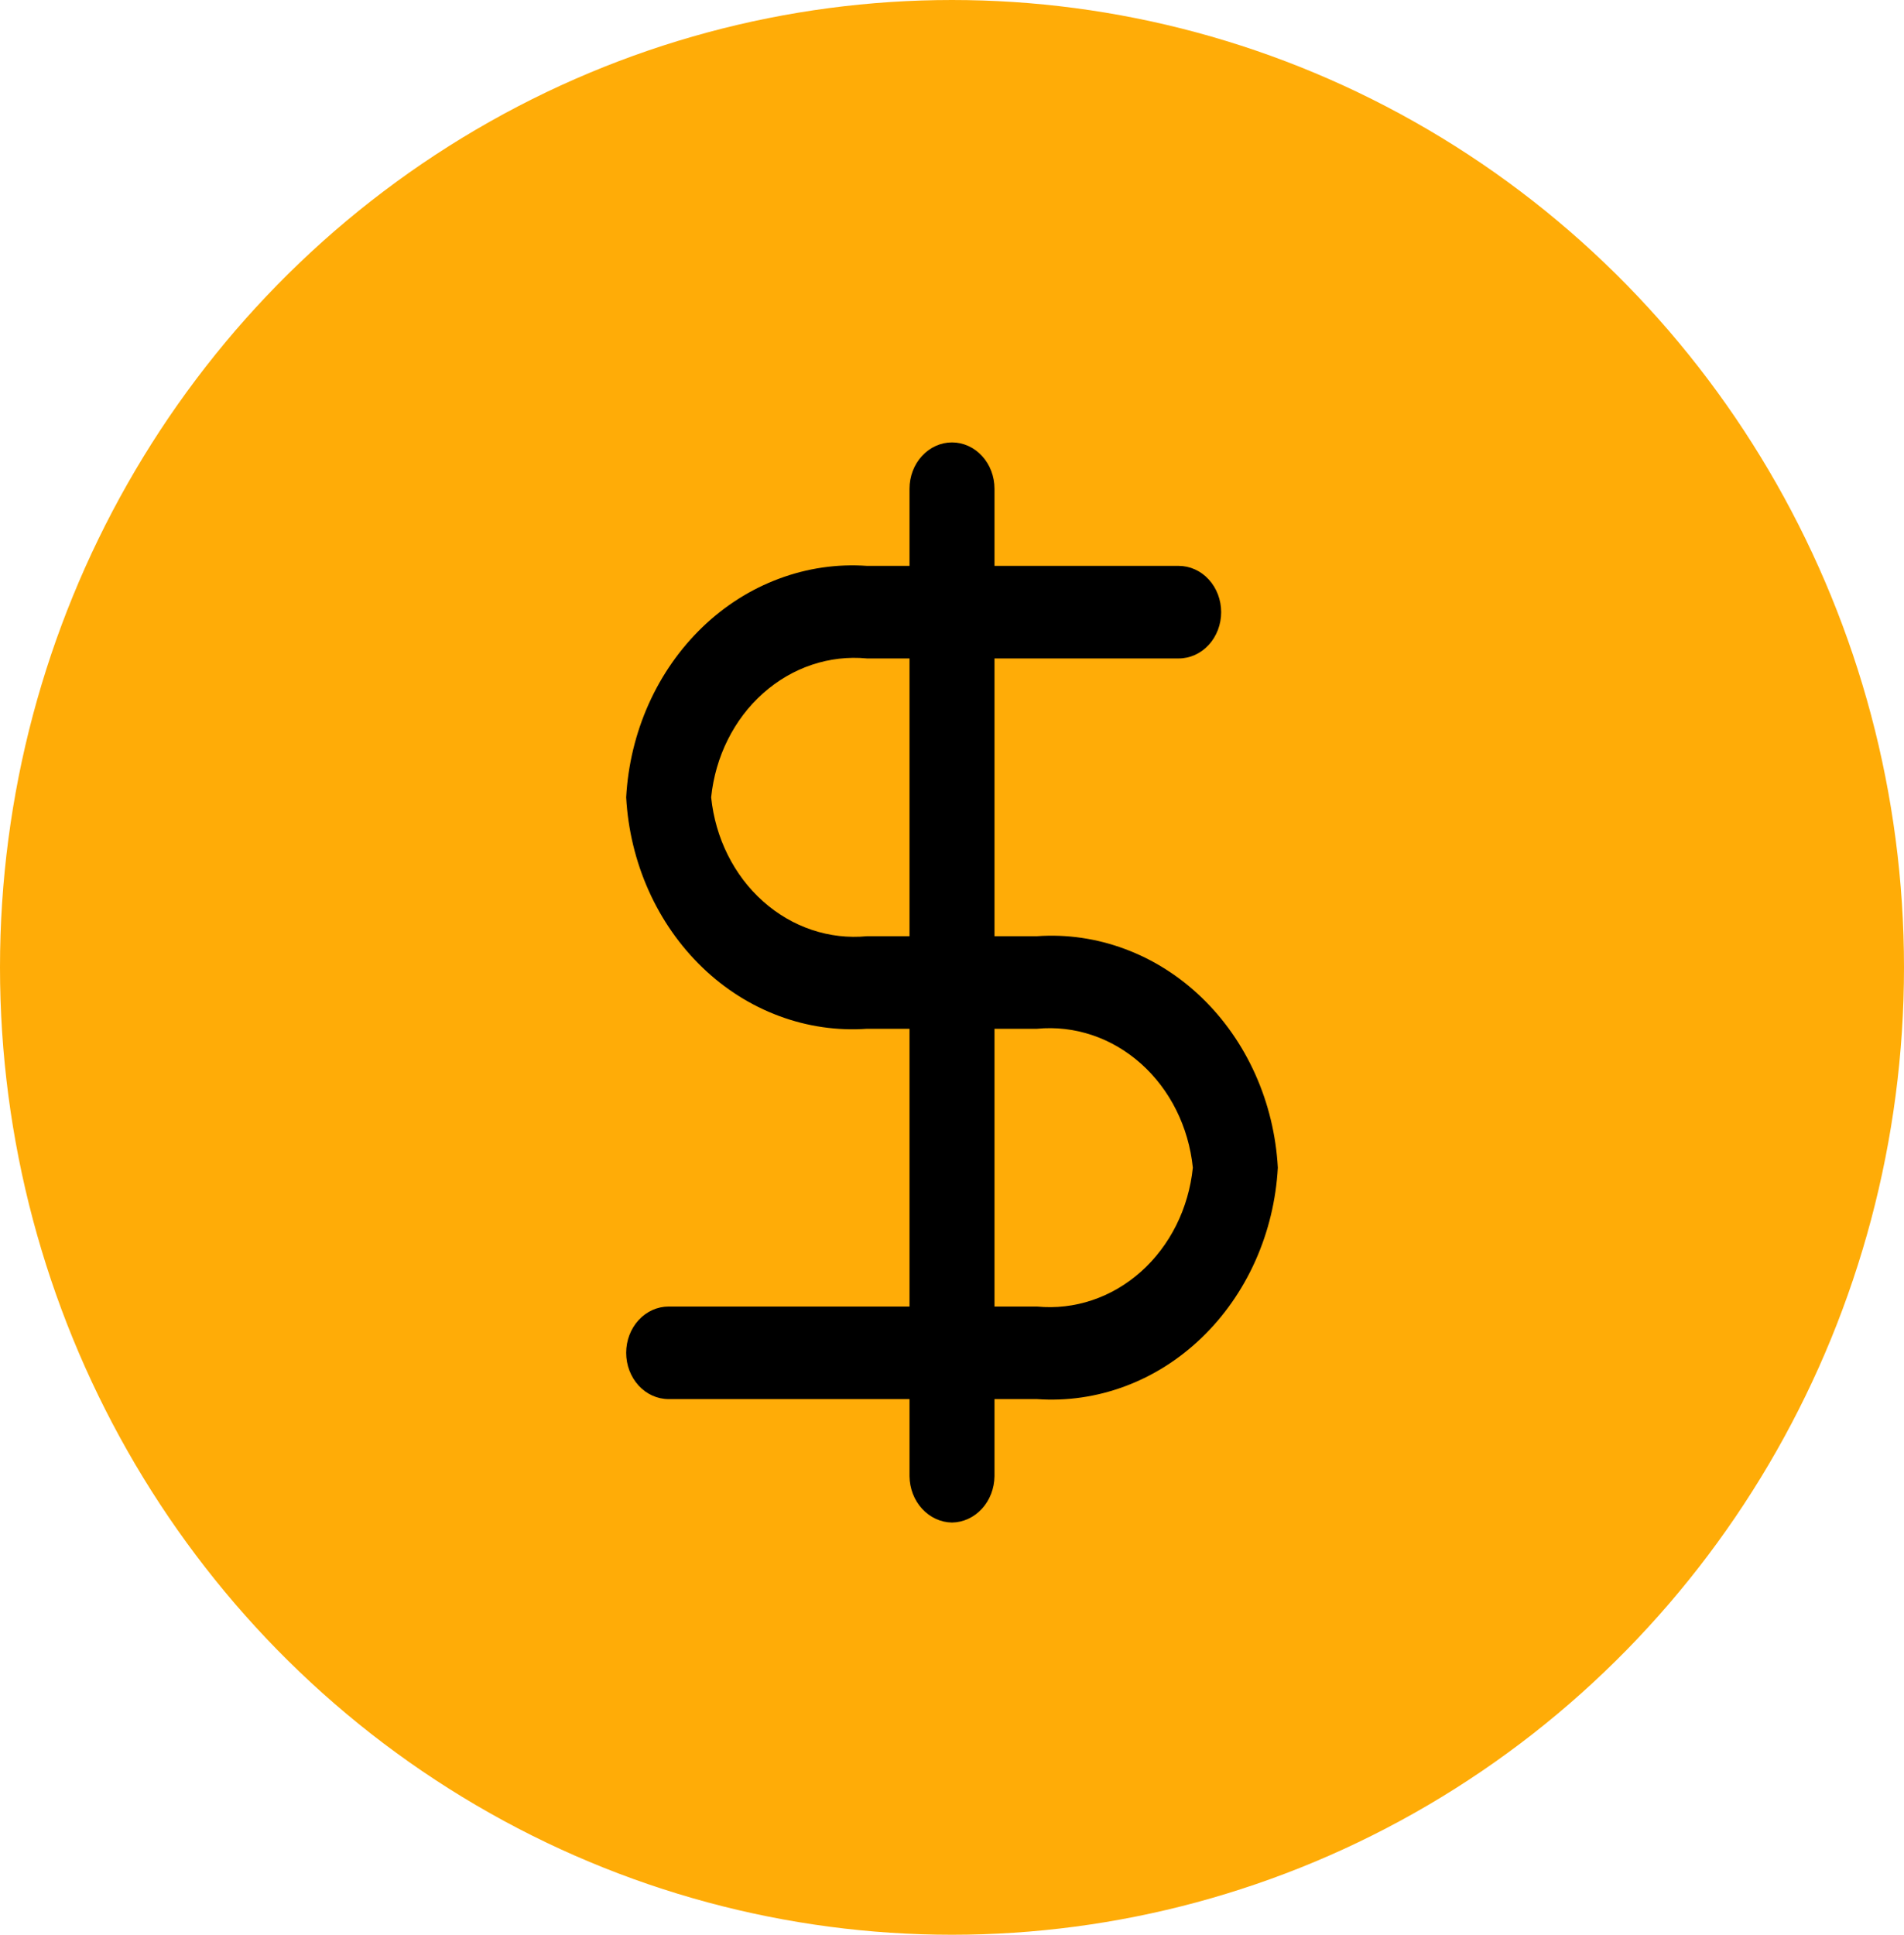 <?xml version="1.0" encoding="UTF-8"?> <svg xmlns="http://www.w3.org/2000/svg" width="63" height="64" viewBox="0 0 63 64" fill="none"><ellipse cx="31.5" cy="32" rx="31.5" ry="32" fill="#FFAC07"></ellipse><path d="M31.5 50.364C31.128 50.359 30.774 50.196 30.511 49.91C30.248 49.624 30.099 49.238 30.094 48.833V16.167C30.094 15.761 30.242 15.371 30.506 15.084C30.769 14.797 31.127 14.635 31.5 14.635C31.873 14.635 32.231 14.797 32.494 15.084C32.758 15.371 32.906 15.761 32.906 16.167V48.833C32.901 49.238 32.752 49.624 32.489 49.91C32.226 50.196 31.872 50.359 31.5 50.364Z" fill="black"></path><path d="M34.312 46.281H22.125C21.752 46.281 21.394 46.12 21.131 45.833C20.867 45.545 20.719 45.156 20.719 44.75C20.719 44.344 20.867 43.954 21.131 43.667C21.394 43.38 21.752 43.219 22.125 43.219H34.312C35.553 43.339 36.787 42.926 37.751 42.067C38.715 41.208 39.331 39.973 39.469 38.625C39.331 37.277 38.715 36.042 37.751 35.183C36.787 34.324 35.553 33.911 34.312 34.031H28.688C27.702 34.1 26.714 33.957 25.78 33.609C24.845 33.262 23.983 32.717 23.243 32.005C22.503 31.294 21.898 30.43 21.465 29.464C21.032 28.498 20.778 27.448 20.719 26.375C20.778 25.302 21.032 24.252 21.465 23.286C21.898 22.32 22.503 21.456 23.243 20.745C23.983 20.033 24.845 19.488 25.78 19.141C26.714 18.793 27.702 18.649 28.688 18.719H39C39.373 18.719 39.731 18.88 39.994 19.167C40.258 19.454 40.406 19.844 40.406 20.25C40.406 20.656 40.258 21.046 39.994 21.333C39.731 21.62 39.373 21.781 39 21.781H28.688C27.447 21.661 26.213 22.074 25.249 22.933C24.285 23.792 23.669 25.027 23.531 26.375C23.669 27.723 24.285 28.958 25.249 29.817C26.213 30.676 27.447 31.089 28.688 30.969H34.312C35.298 30.899 36.286 31.043 37.22 31.391C38.155 31.738 39.017 32.283 39.757 32.995C40.498 33.706 41.102 34.57 41.535 35.536C41.968 36.502 42.222 37.552 42.281 38.625C42.222 39.698 41.968 40.748 41.535 41.714C41.102 42.68 40.498 43.544 39.757 44.255C39.017 44.967 38.155 45.512 37.22 45.859C36.286 46.207 35.298 46.35 34.312 46.281Z" fill="black"></path></svg> 